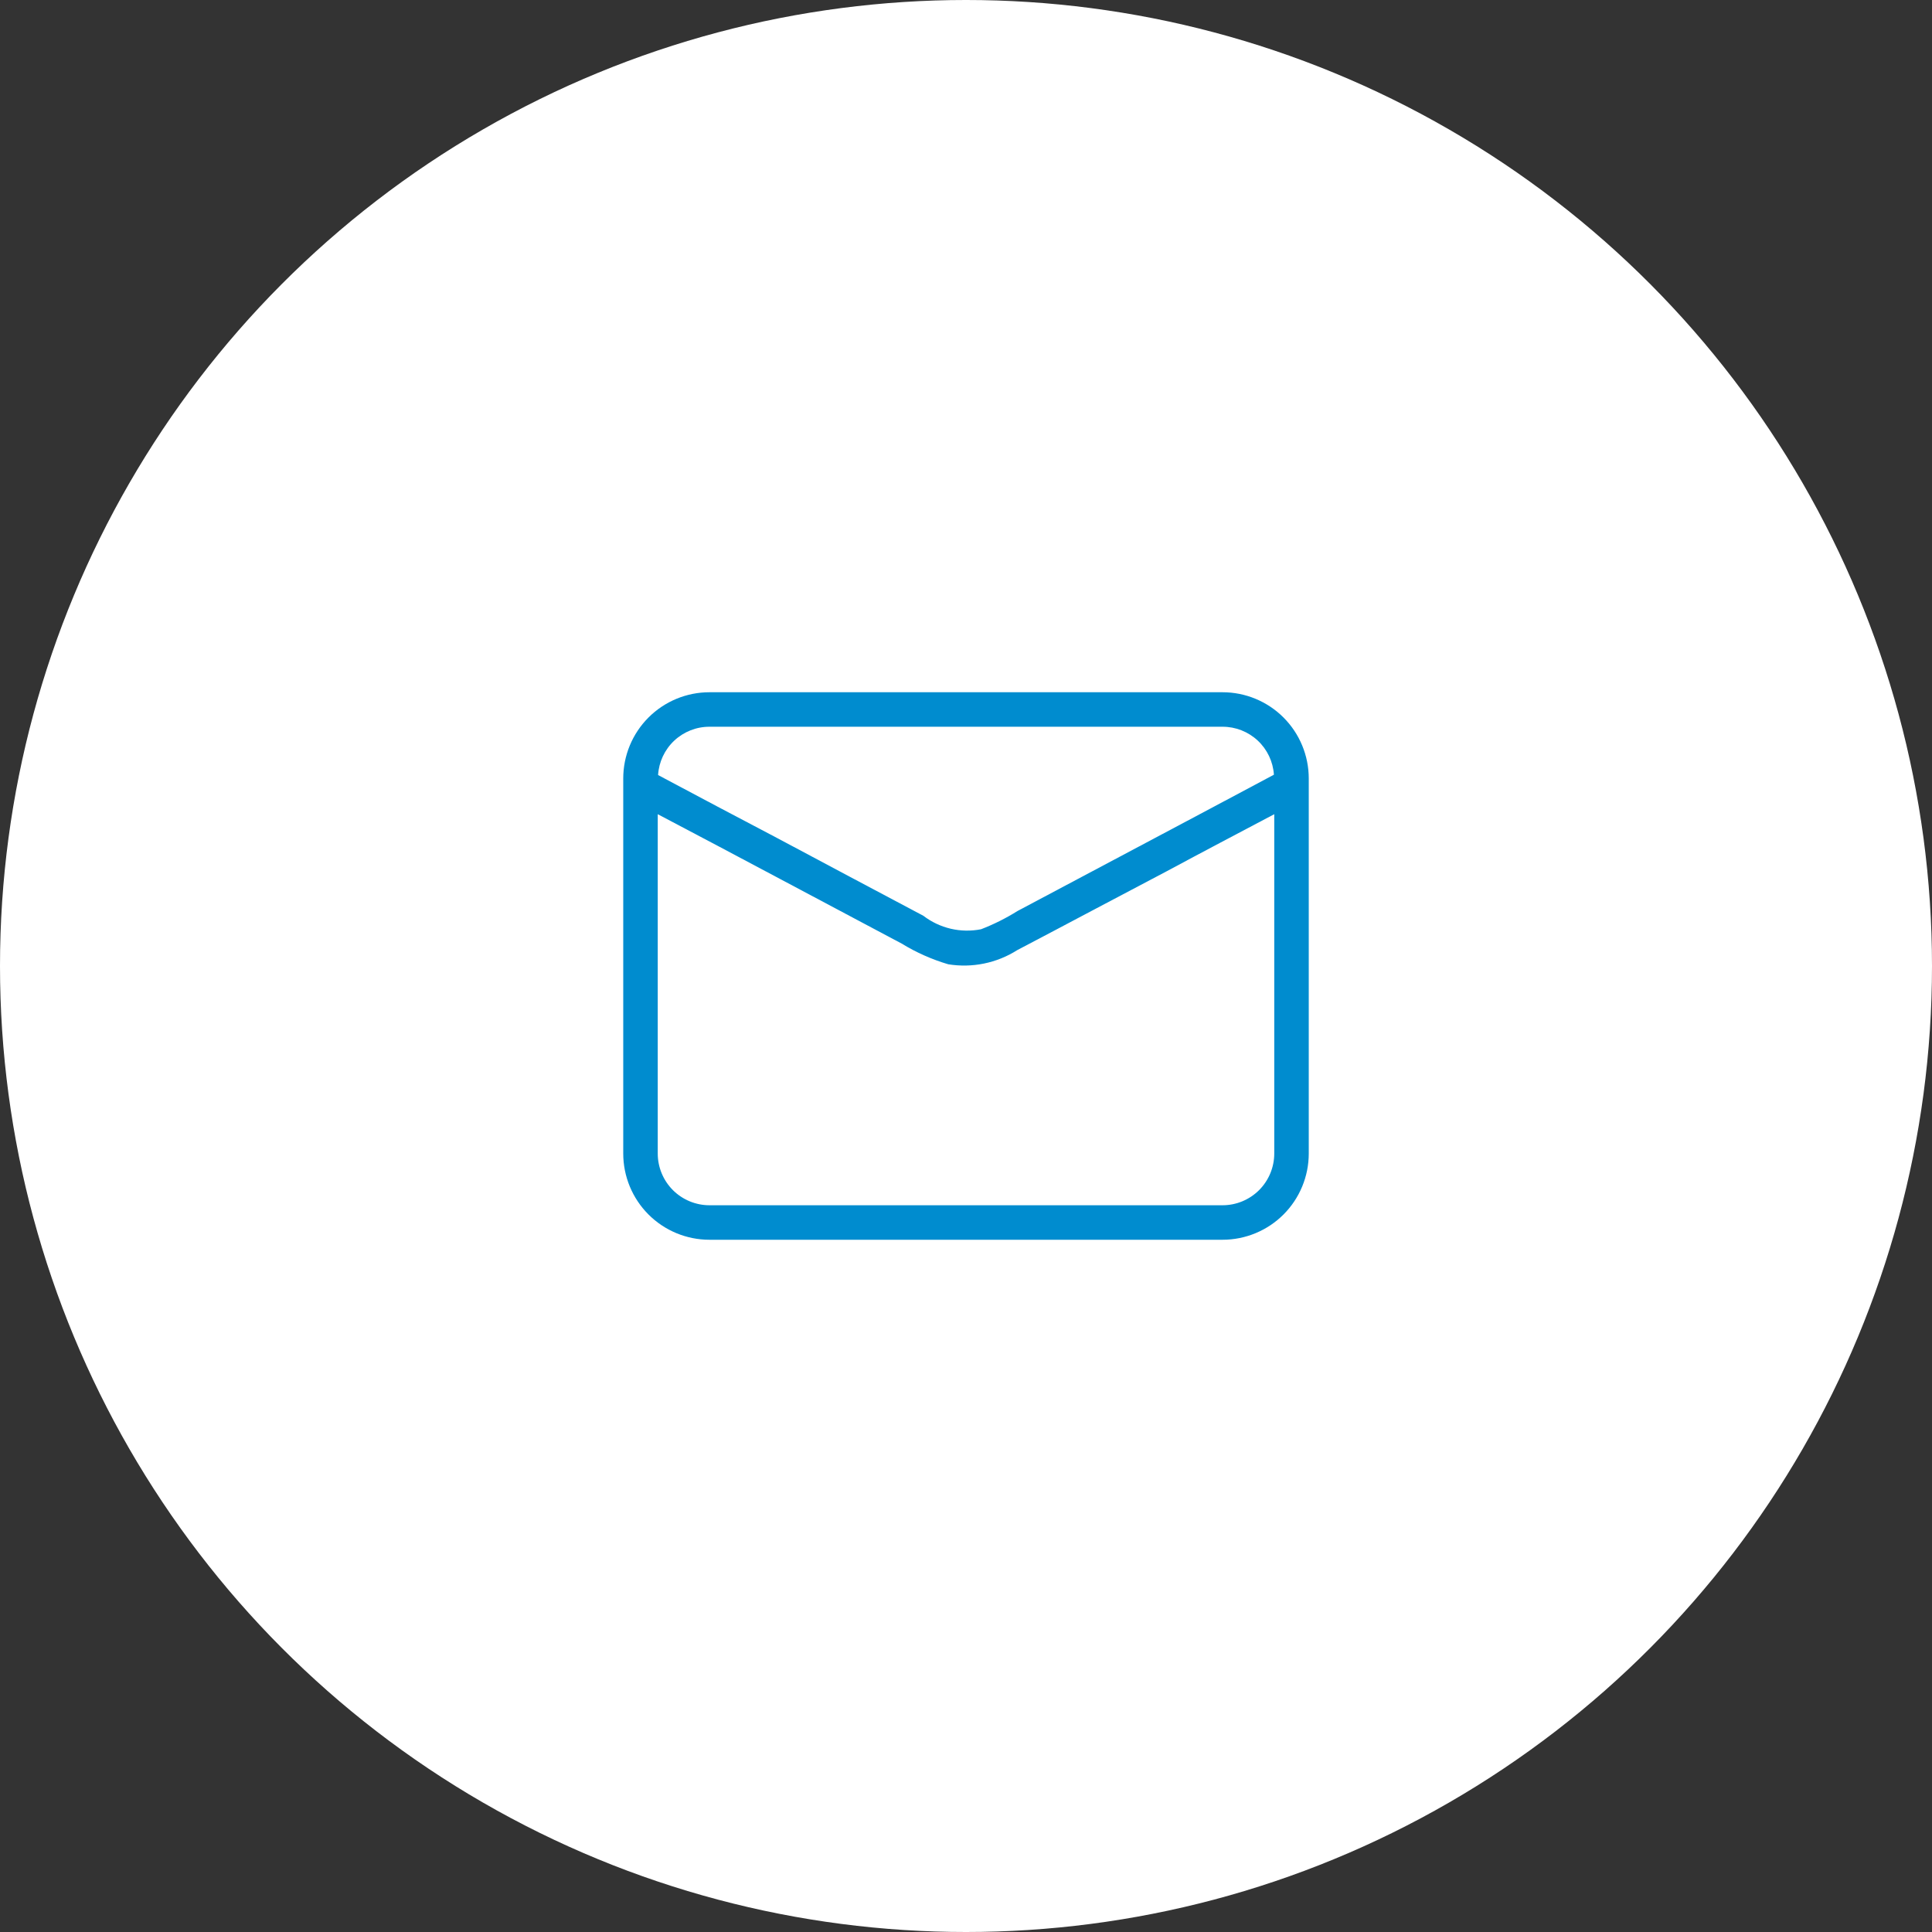 <svg width="56" height="56" viewBox="0 0 56 56" fill="none" xmlns="http://www.w3.org/2000/svg">
<rect x="0" y="0" width="56" height="56" fill="#333333" stroke="none"/>
<circle cx="28" cy="28" r="28" fill="white"/>
<path d="M35.435 20.065H20.565C19.902 20.065 19.266 20.328 18.797 20.797C18.328 21.266 18.065 21.902 18.065 22.565V33.435C18.065 34.098 18.328 34.734 18.797 35.203C19.266 35.672 19.902 35.935 20.565 35.935H35.435C36.098 35.935 36.734 35.672 37.203 35.203C37.672 34.734 37.935 34.098 37.935 33.435V22.565C37.935 21.902 37.672 21.266 37.203 20.797C36.734 20.328 36.098 20.065 35.435 20.065ZM20.565 21.065H35.435C35.813 21.064 36.178 21.207 36.455 21.465C36.732 21.723 36.9 22.077 36.925 22.455C34.455 23.775 31.975 25.085 29.495 26.405C29.159 26.615 28.805 26.793 28.435 26.935C28.145 26.992 27.846 26.987 27.558 26.92C27.27 26.852 27 26.725 26.765 26.545C25.345 25.795 23.925 25.035 22.515 24.285C21.375 23.685 20.215 23.075 19.075 22.465C19.098 22.086 19.265 21.73 19.542 21.469C19.819 21.209 20.185 21.064 20.565 21.065ZM36.935 33.435C36.935 33.833 36.777 34.214 36.496 34.496C36.214 34.777 35.833 34.935 35.435 34.935H20.565C20.167 34.935 19.786 34.777 19.504 34.496C19.223 34.214 19.065 33.833 19.065 33.435V23.6C21.425 24.84 23.775 26.1 26.135 27.35C26.557 27.608 27.011 27.81 27.485 27.95C28.179 28.063 28.891 27.917 29.485 27.54C30.935 26.78 32.375 26.01 33.825 25.25C34.865 24.69 35.895 24.15 36.935 23.6V33.435Z" fill="#008CCF"/>
</svg>
